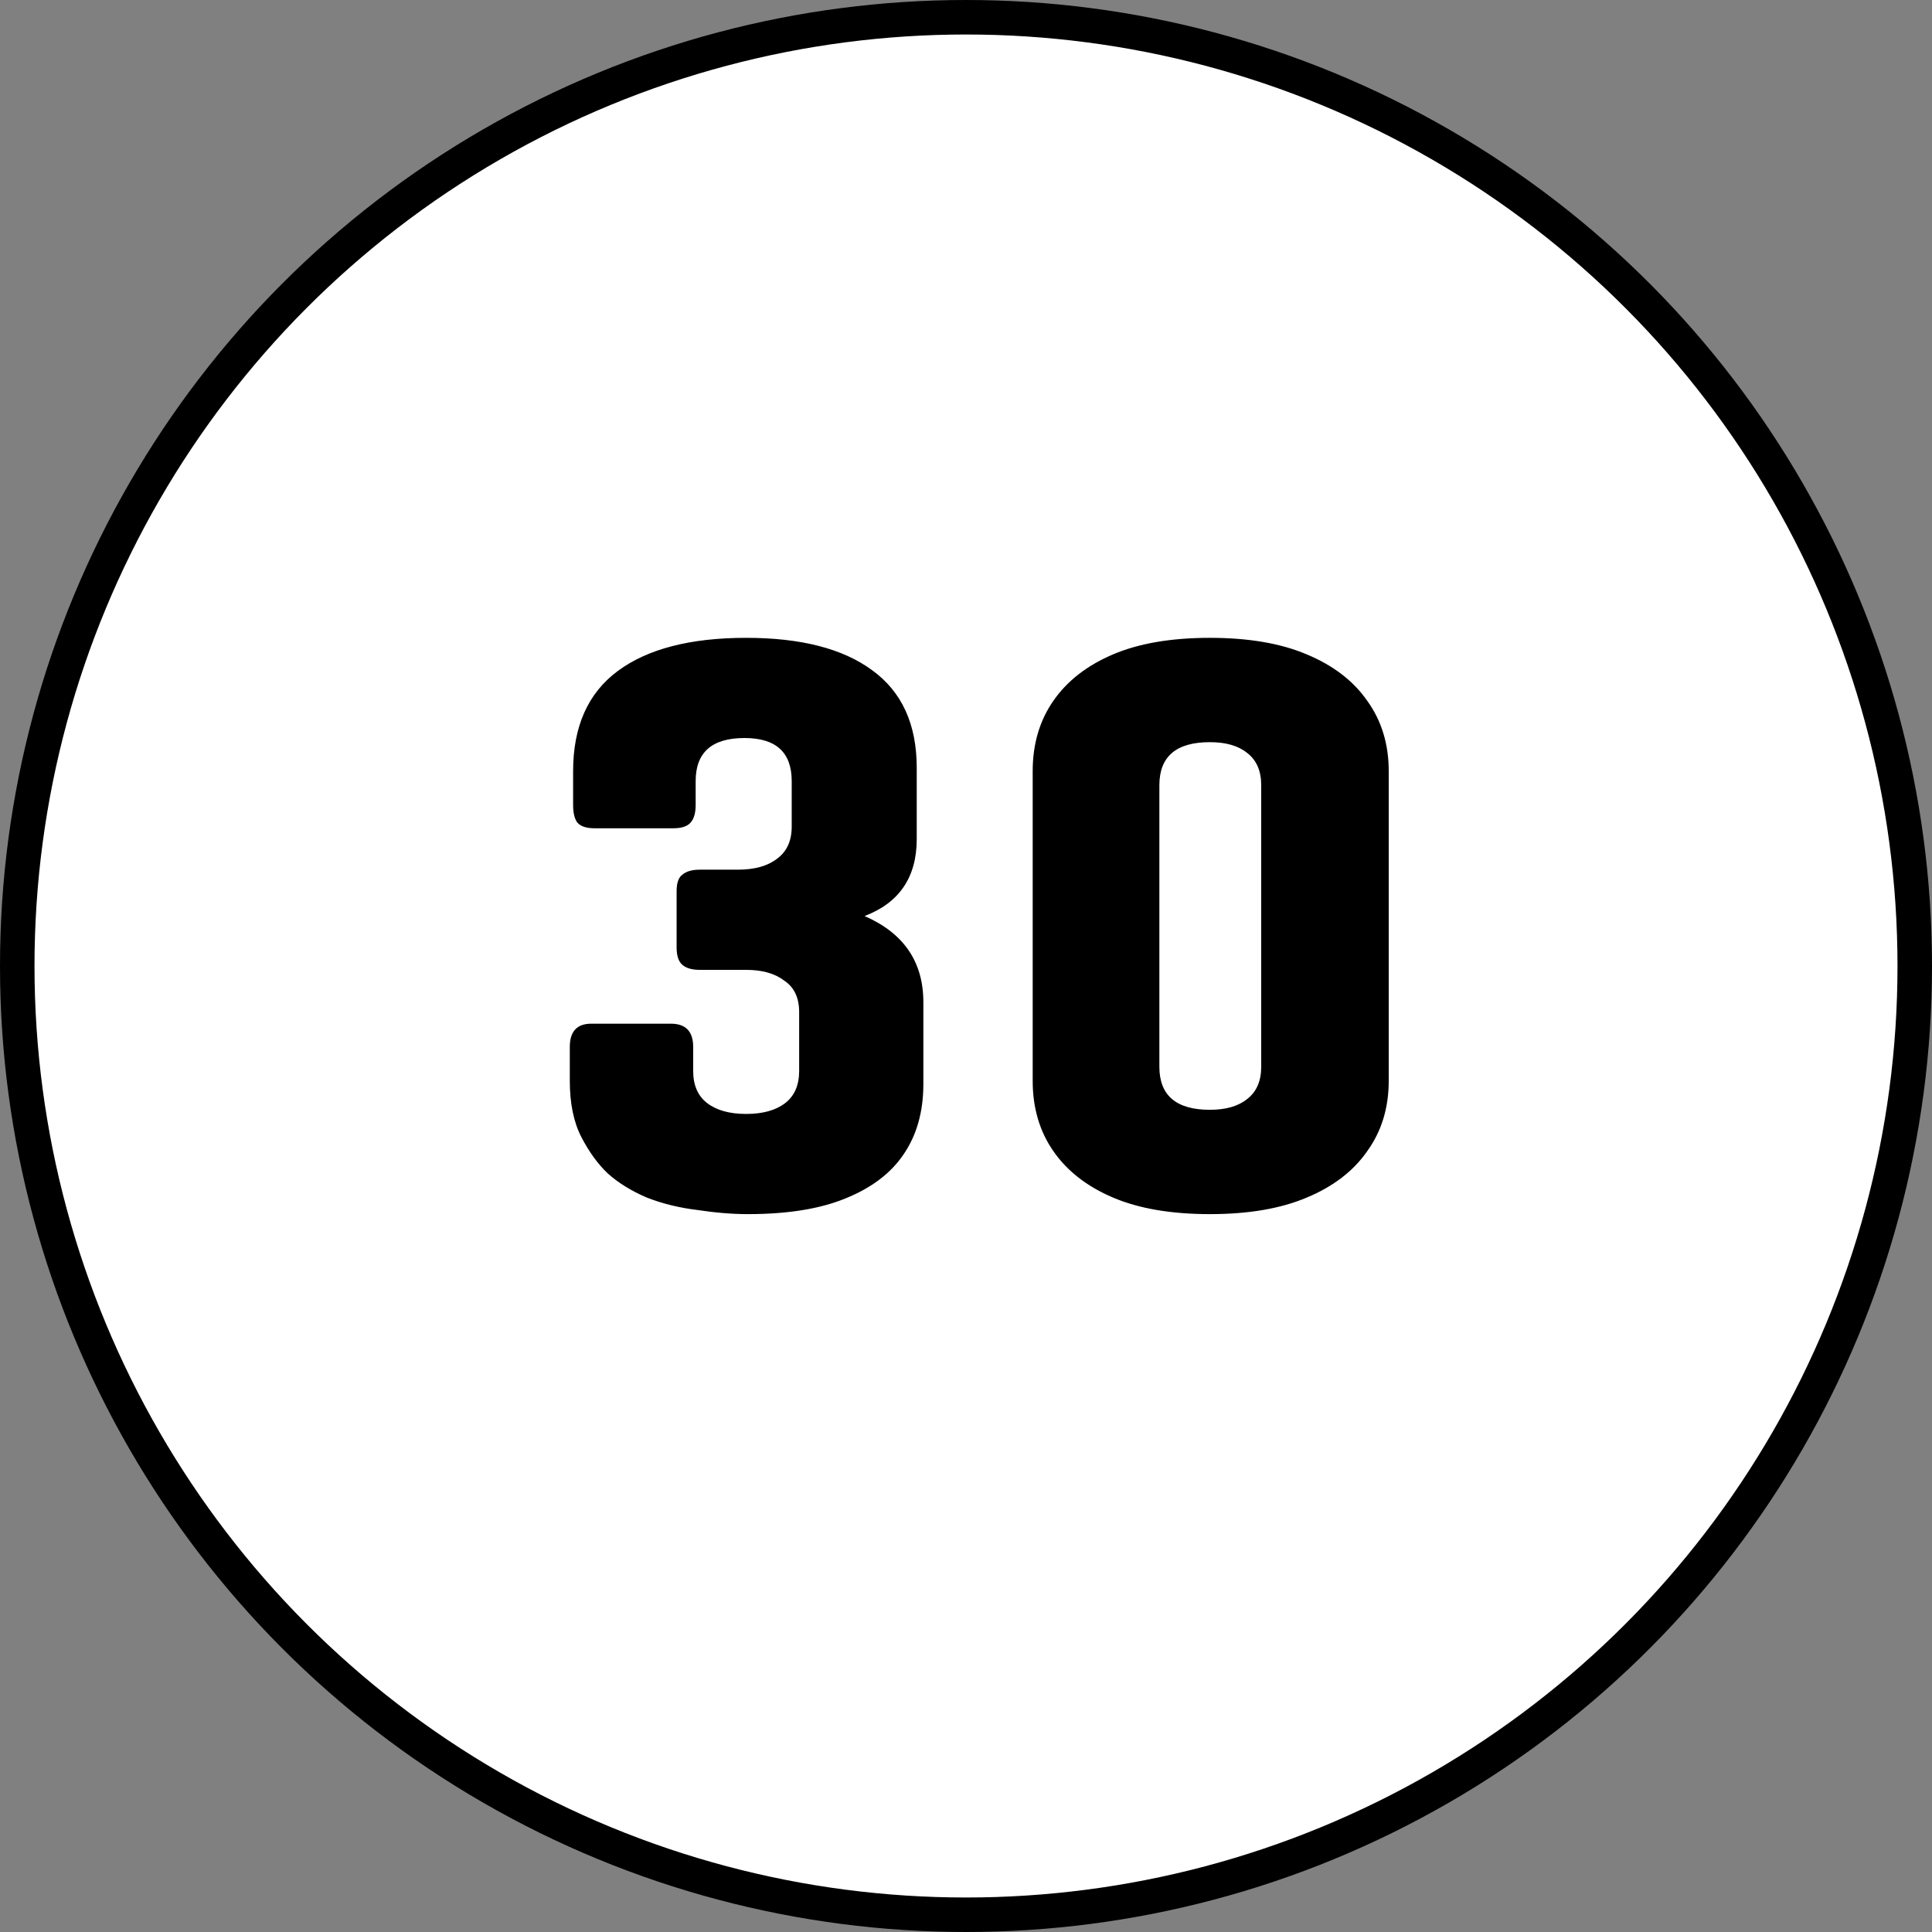 <svg width="56" height="56" viewBox="0 0 56 56" fill="none" xmlns="http://www.w3.org/2000/svg">
<rect x="0" y="0" width="56" height="56" fill="#808080" stroke="none"/>
<circle cx="28" cy="28" r="27.5" fill="white" stroke="black"/>
<path d="M20.284 25.208H21.388C21.868 25.208 22.244 25.104 22.516 24.896C22.804 24.688 22.948 24.376 22.948 23.96V22.64C22.948 21.808 22.492 21.392 21.58 21.392C20.636 21.392 20.164 21.808 20.164 22.64V23.336C20.164 23.56 20.116 23.728 20.02 23.84C19.924 23.952 19.756 24.008 19.516 24.008H17.236C16.996 24.008 16.828 23.952 16.732 23.84C16.652 23.728 16.612 23.56 16.612 23.336V22.352C16.612 21.056 17.044 20.088 17.908 19.448C18.772 18.808 20.012 18.488 21.628 18.488C23.212 18.488 24.428 18.8 25.276 19.424C26.14 20.048 26.572 20.992 26.572 22.256V24.32C26.572 25.424 26.068 26.168 25.06 26.552C26.196 27.048 26.764 27.88 26.764 29.048V31.424C26.764 32.224 26.572 32.904 26.188 33.464C25.82 34.008 25.26 34.432 24.508 34.736C23.772 35.04 22.828 35.192 21.676 35.192C21.228 35.192 20.74 35.152 20.212 35.072C19.684 35.008 19.196 34.888 18.748 34.712C18.3 34.52 17.924 34.288 17.62 34.016C17.332 33.744 17.076 33.392 16.852 32.96C16.628 32.528 16.516 31.984 16.516 31.328V30.344C16.516 29.896 16.724 29.672 17.14 29.672H19.444C19.876 29.672 20.092 29.896 20.092 30.344V31.04C20.092 31.456 20.228 31.768 20.5 31.976C20.772 32.184 21.148 32.288 21.628 32.288C22.108 32.288 22.484 32.184 22.756 31.976C23.028 31.768 23.164 31.456 23.164 31.04V29.336C23.164 28.92 23.02 28.616 22.732 28.424C22.46 28.216 22.092 28.112 21.628 28.112H20.284C20.06 28.112 19.892 28.064 19.78 27.968C19.668 27.872 19.612 27.704 19.612 27.464V25.832C19.612 25.592 19.668 25.432 19.78 25.352C19.892 25.256 20.06 25.208 20.284 25.208ZM29.933 31.328V22.352C29.933 21.568 30.133 20.888 30.533 20.312C30.933 19.736 31.509 19.288 32.261 18.968C33.013 18.648 33.949 18.488 35.069 18.488C36.189 18.488 37.125 18.648 37.877 18.968C38.645 19.288 39.229 19.736 39.629 20.312C40.045 20.888 40.253 21.568 40.253 22.352V31.328C40.253 32.112 40.045 32.792 39.629 33.368C39.229 33.944 38.645 34.392 37.877 34.712C37.125 35.032 36.189 35.192 35.069 35.192C33.949 35.192 33.013 35.032 32.261 34.712C31.509 34.392 30.933 33.944 30.533 33.368C30.133 32.792 29.933 32.112 29.933 31.328ZM36.557 30.92V22.76C36.557 22.344 36.421 22.032 36.149 21.824C35.893 21.616 35.533 21.512 35.069 21.512C34.093 21.512 33.605 21.928 33.605 22.76V30.92C33.605 31.752 34.093 32.168 35.069 32.168C35.533 32.168 35.893 32.064 36.149 31.856C36.421 31.648 36.557 31.336 36.557 30.92Z" fill="black"/>
</svg>
